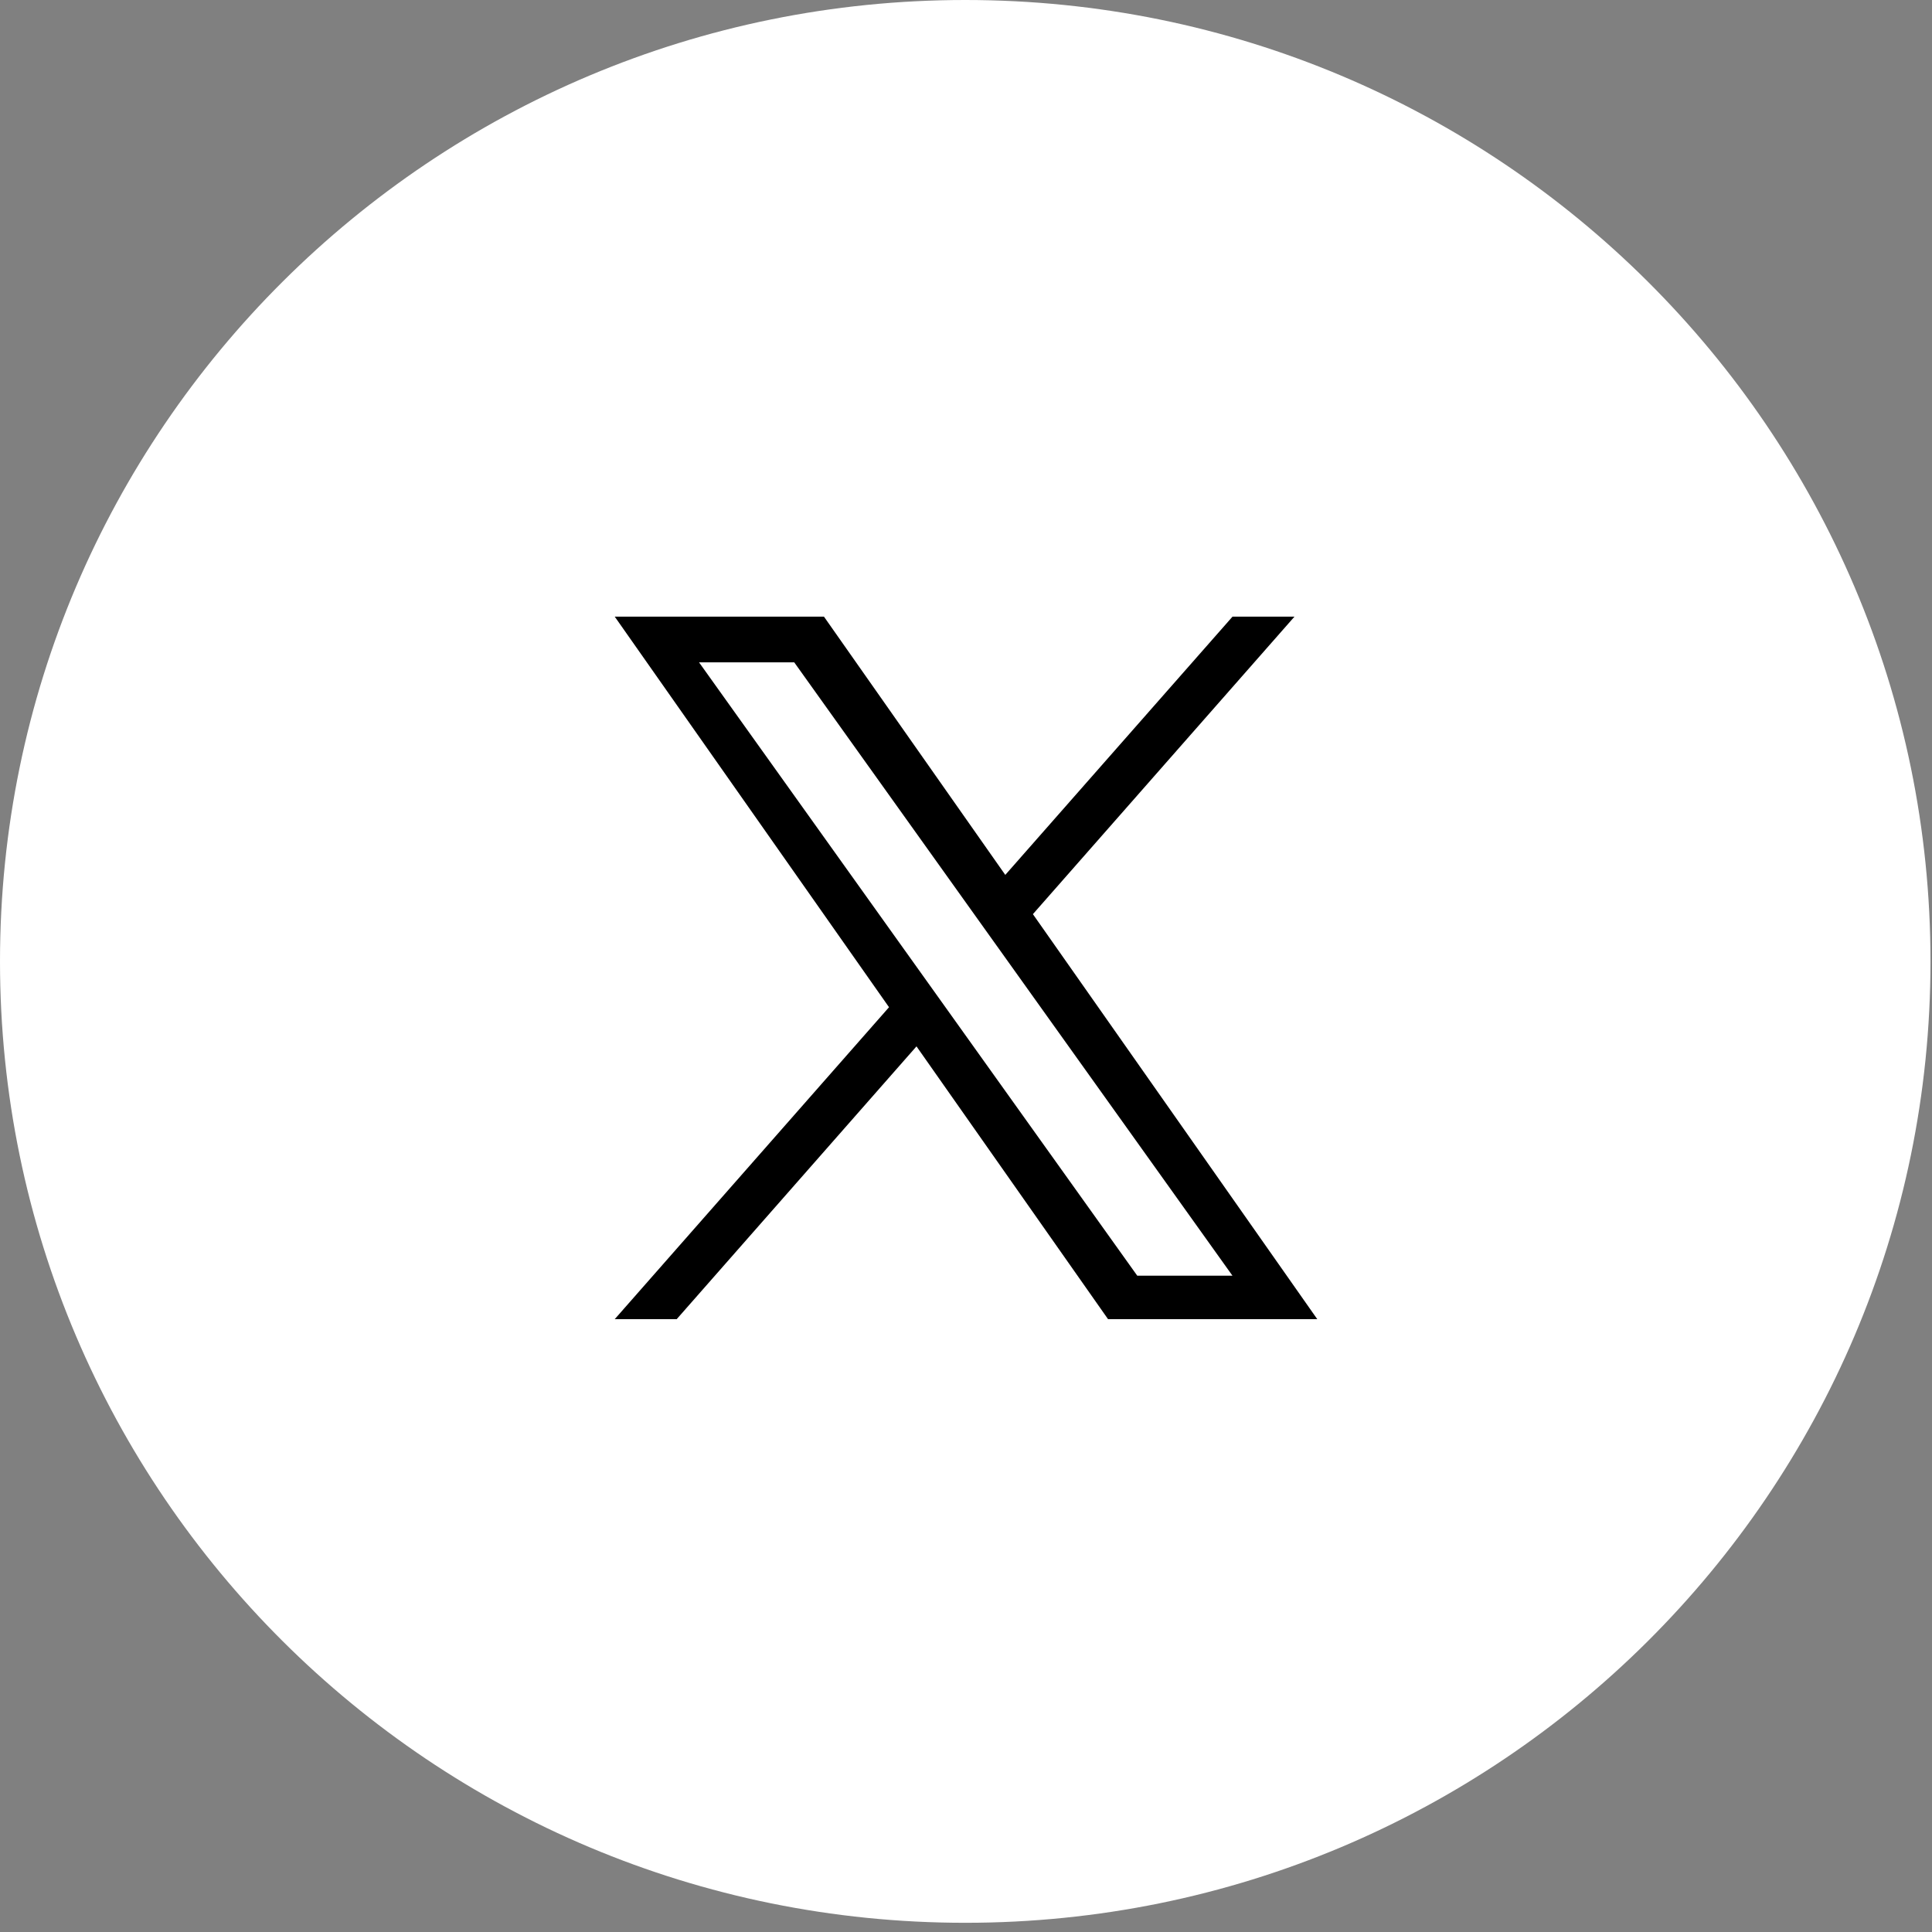 <svg width="110" height="110" viewBox="0 0 110 110" fill="none" xmlns="http://www.w3.org/2000/svg">
<rect x="0" y="0" width="110" height="110" fill="#808080" stroke="none"/>
<g clip-path="url(#clip0_460_85)">
<path d="M54.957 109.476C85.309 109.476 109.914 84.969 109.914 54.738C109.914 24.507 85.309 0 54.957 0C24.605 0 0 24.507 0 54.738C0 84.969 24.605 109.476 54.957 109.476Z" fill="white"/>
<path d="M58.809 52.048L73.703 35.108H70.175L57.237 49.813L46.912 35.108H35L50.617 57.347L35 75.108H38.528L52.181 59.576L63.088 75.108H75M39.801 37.712H45.221L70.172 72.633H64.751" fill="black"/>
</g>
<defs>
<clipPath id="clip0_460_85">
<rect width="110" height="110" fill="white"/>
</clipPath>
</defs>
</svg>
